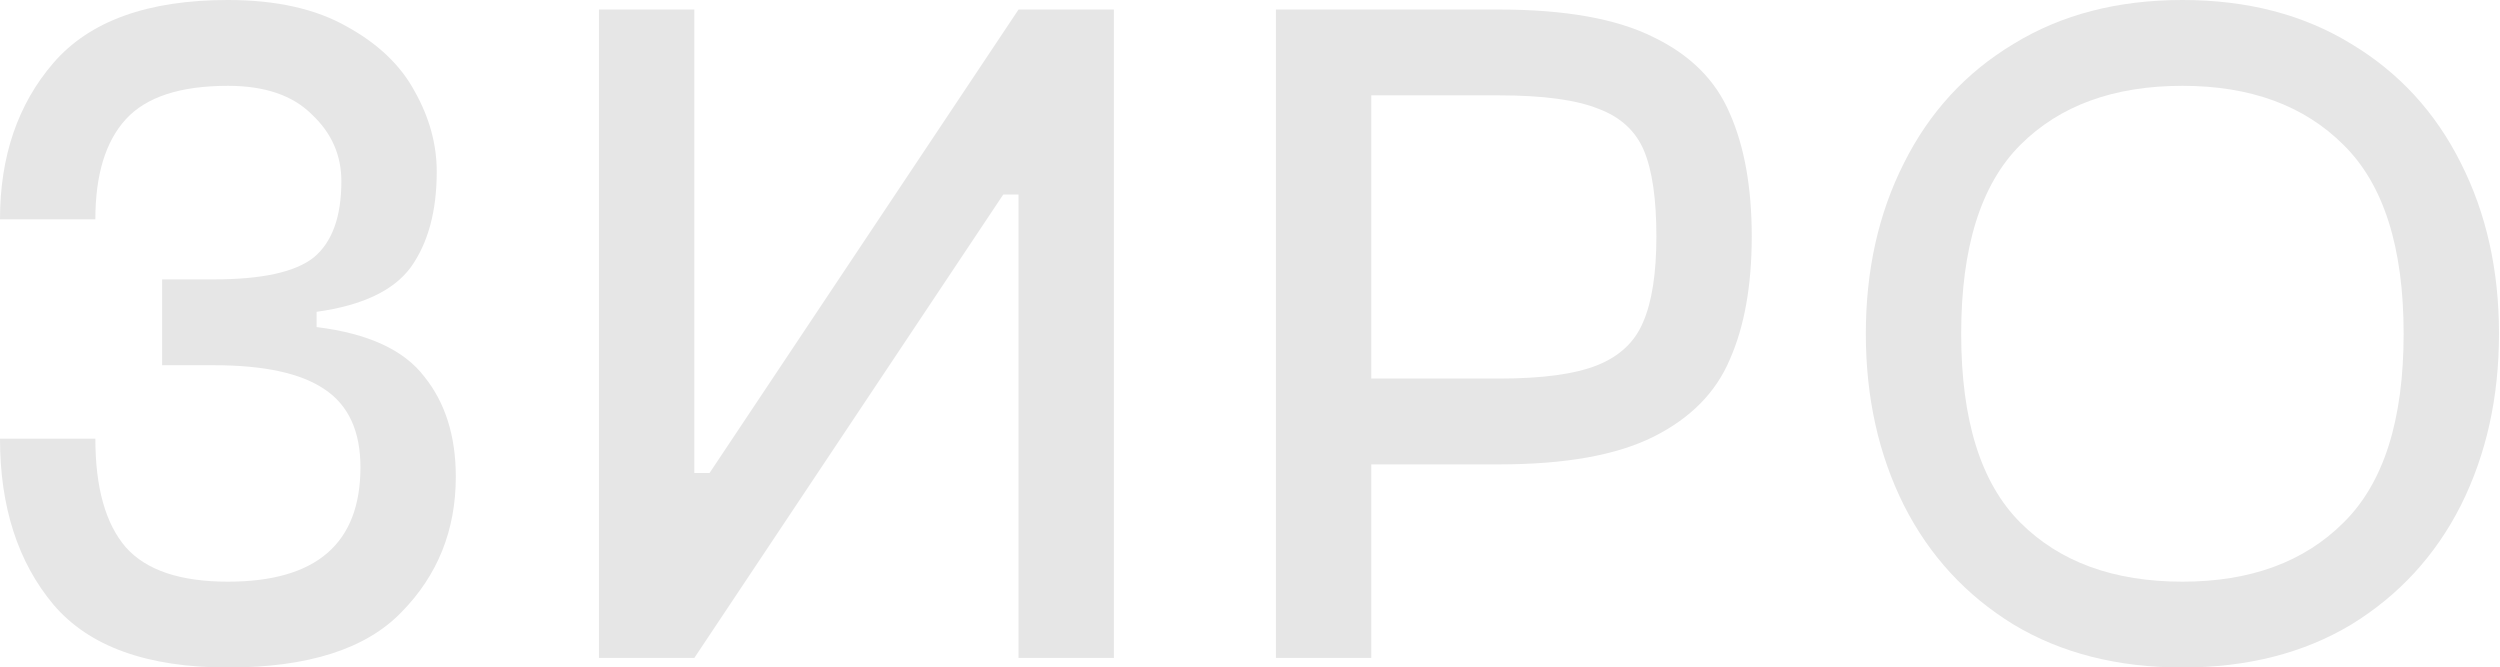 <?xml version="1.0" encoding="UTF-8"?> <svg xmlns="http://www.w3.org/2000/svg" width="2412" height="644" viewBox="0 0 2412 644" fill="none"> <g opacity="0.1"> <path d="M92 423.2C92 470.427 101.813 505.387 121.44 528.08C141.067 550.16 173.88 561.2 219.88 561.2C305.133 561.2 347.76 524.4 347.76 450.8C347.76 415.84 336.107 390.693 312.8 375.36C290.107 360.027 254.533 352.36 206.08 352.36H156.4V269.56H206.08C252.693 269.56 284.893 262.507 302.68 248.4C320.467 233.68 329.36 209.147 329.36 174.8C329.36 149.653 319.853 128.187 300.84 110.4C282.44 92 255.453 82.8 219.88 82.8C173.88 82.8 141.067 93.533 121.44 115C101.813 136.467 92 168.667 92 211.6H0C0 150.88 17.173 100.587 51.52 60.72C86.48 20.24 142.6 0 219.88 0C266.493 0 304.827 8.587 334.88 25.76C364.933 42.32 386.707 63.173 400.2 88.32C414.307 113.467 421.36 139.227 421.36 165.6C421.36 203.627 413.08 234.293 396.52 257.6C379.96 280.293 349.6 294.707 305.44 300.84V315.56C355.12 321.693 389.773 337.64 409.4 363.4C429.64 388.547 439.76 420.747 439.76 460C439.76 511.52 422.28 555.067 387.32 590.64C352.973 626.213 297.16 644 219.88 644C141.987 644 85.867 623.76 51.52 583.28C17.173 542.187 0 488.827 0 423.2H92Z" fill="black"></path> <path d="M1074.68 9.2V634.8H982.675V187.68H967.955L669.875 634.8H577.875V9.2H669.875V456.32H684.595L982.675 9.2H1074.68Z" fill="black"></path> <path d="M1446.28 9.2C1510.07 9.2 1559.75 18.093 1595.32 35.88C1630.9 53.053 1655.43 77.587 1668.92 109.48C1683.03 141.373 1690.08 180.933 1690.08 228.16C1690.08 275.387 1683.03 314.947 1668.92 346.84C1655.43 378.733 1630.9 403.573 1595.32 421.36C1559.75 439.147 1510.07 448.04 1446.28 448.04H1323V634.8H1231V9.2H1446.28ZM1446.28 365.24C1487.99 365.24 1519.58 360.947 1541.04 352.36C1562.51 343.773 1577.23 329.973 1585.2 310.96C1593.79 291.333 1598.08 263.733 1598.08 228.16C1598.08 191.973 1594.1 164.373 1586.12 145.36C1578.15 126.347 1563.43 112.853 1541.96 104.88C1520.5 96.293 1488.6 92 1446.28 92H1323V365.24H1446.28Z" fill="black"></path> <path d="M2105.59 644C2043.03 644 1988.75 630.2 1942.75 602.6C1896.75 574.387 1861.48 536.053 1836.95 487.6C1812.41 438.533 1800.15 383.333 1800.15 322C1800.15 260.667 1812.41 205.773 1836.95 157.32C1861.48 108.253 1896.75 69.92 1942.75 42.32C1988.75 14.107 2043.03 0 2105.59 0C2168.15 0 2222.43 14.107 2268.43 42.32C2314.43 69.92 2349.69 108.253 2374.23 157.32C2398.76 205.773 2411.03 260.667 2411.03 322C2411.03 383.333 2398.76 438.533 2374.23 487.6C2349.69 536.053 2314.43 574.387 2268.43 602.6C2222.43 630.2 2168.15 644 2105.59 644ZM2105.59 561.2C2171.21 561.2 2223.04 542.187 2261.07 504.16C2299.71 466.133 2319.03 405.413 2319.03 322C2319.03 238.587 2299.71 177.867 2261.07 139.84C2223.04 101.813 2171.21 82.8 2105.59 82.8C2039.35 82.8 1987.21 101.813 1949.19 139.84C1911.16 177.867 1892.15 238.587 1892.15 322C1892.15 405.413 1911.16 466.133 1949.19 504.16C1987.21 542.187 2039.35 561.2 2105.59 561.2Z" fill="black"></path> </g> </svg> 